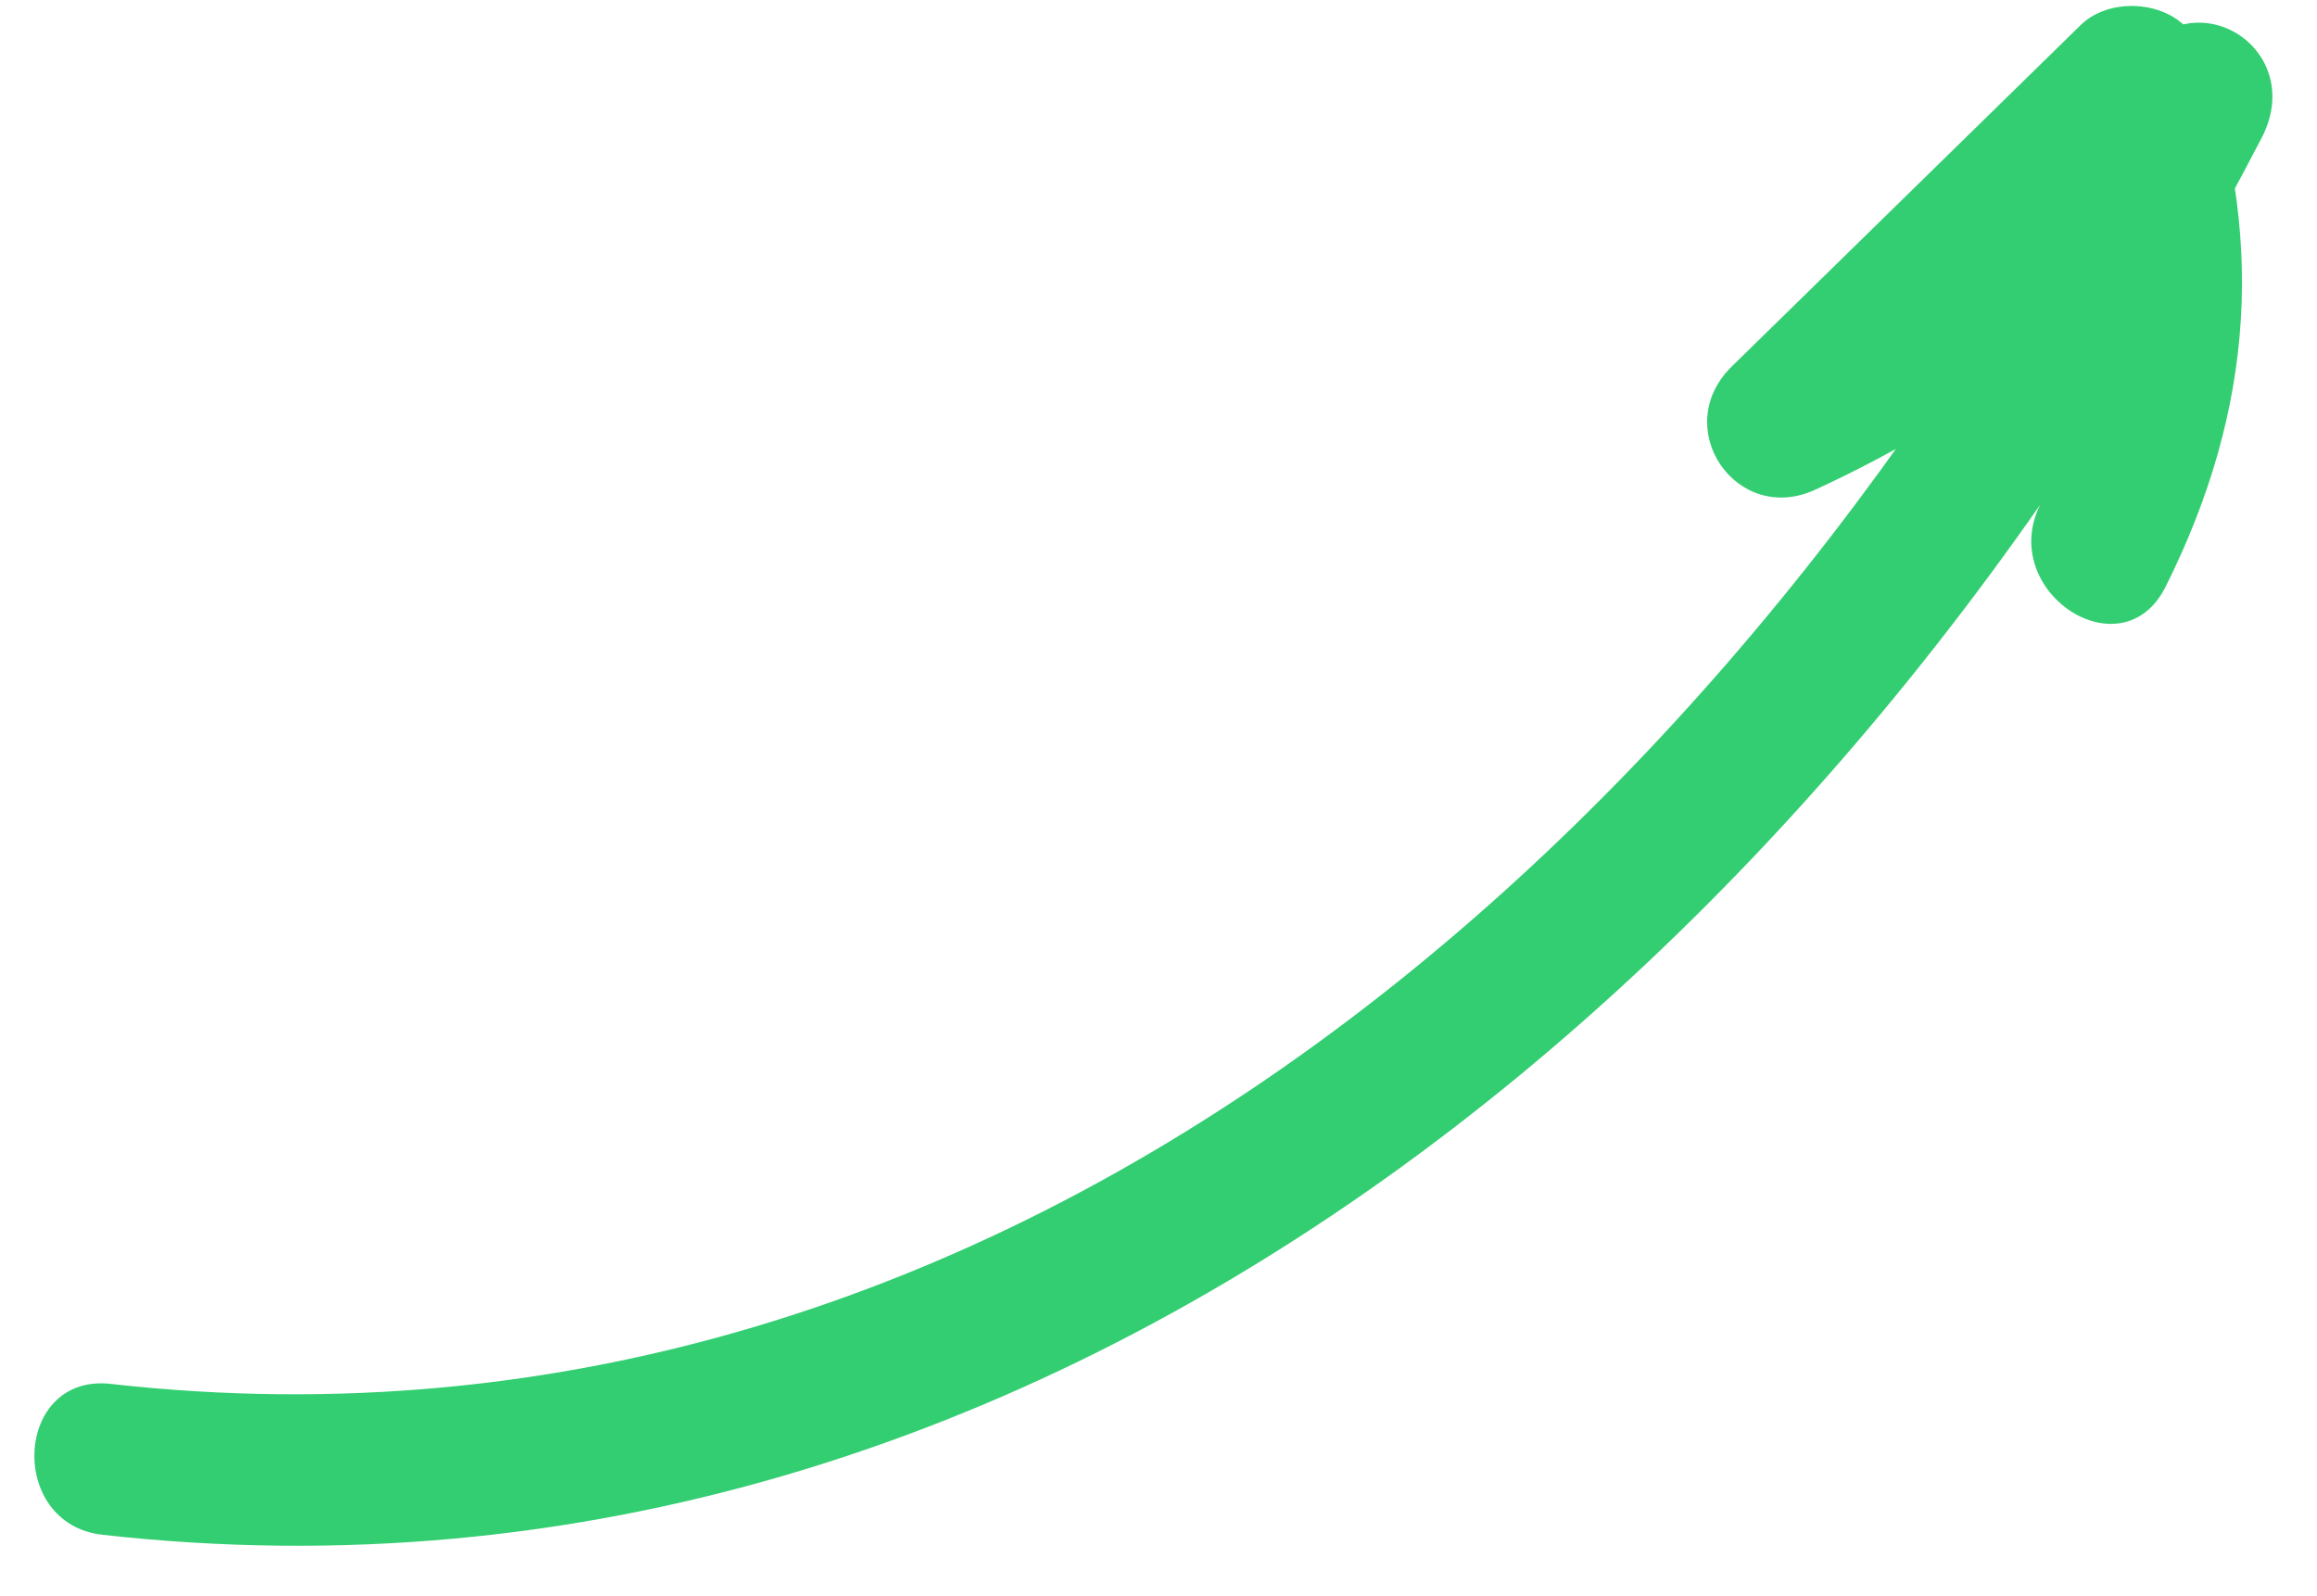 <svg width="45" height="31" viewBox="0 0 45 31" fill="none" xmlns="http://www.w3.org/2000/svg">
<path d="M2.153 26.877C19.809 28.862 33.832 15.874 41.493 1.076C42.304 1.613 43.115 2.139 43.926 2.676C41.542 5.644 38.704 7.923 35.252 9.512C33.722 10.213 32.422 8.31 33.631 7.12C35.892 4.907 38.148 2.7 40.409 0.488C41.035 -0.13 42.372 0.032 42.69 0.898C44.008 4.508 43.8 7.918 42.059 11.396C41.21 13.09 38.782 11.483 39.626 9.796C40.838 7.366 40.991 4.775 40.061 2.252C40.82 2.391 41.578 2.529 42.343 2.663C40.081 4.875 37.826 7.082 35.565 9.295L33.943 6.903C36.922 5.531 39.434 3.643 41.493 1.076C42.696 -0.425 44.803 0.987 43.926 2.676C35.816 18.337 20.588 31.896 1.99 29.807C0.13 29.598 0.276 26.663 2.153 26.877Z" fill="#34CE72"/>
</svg>
